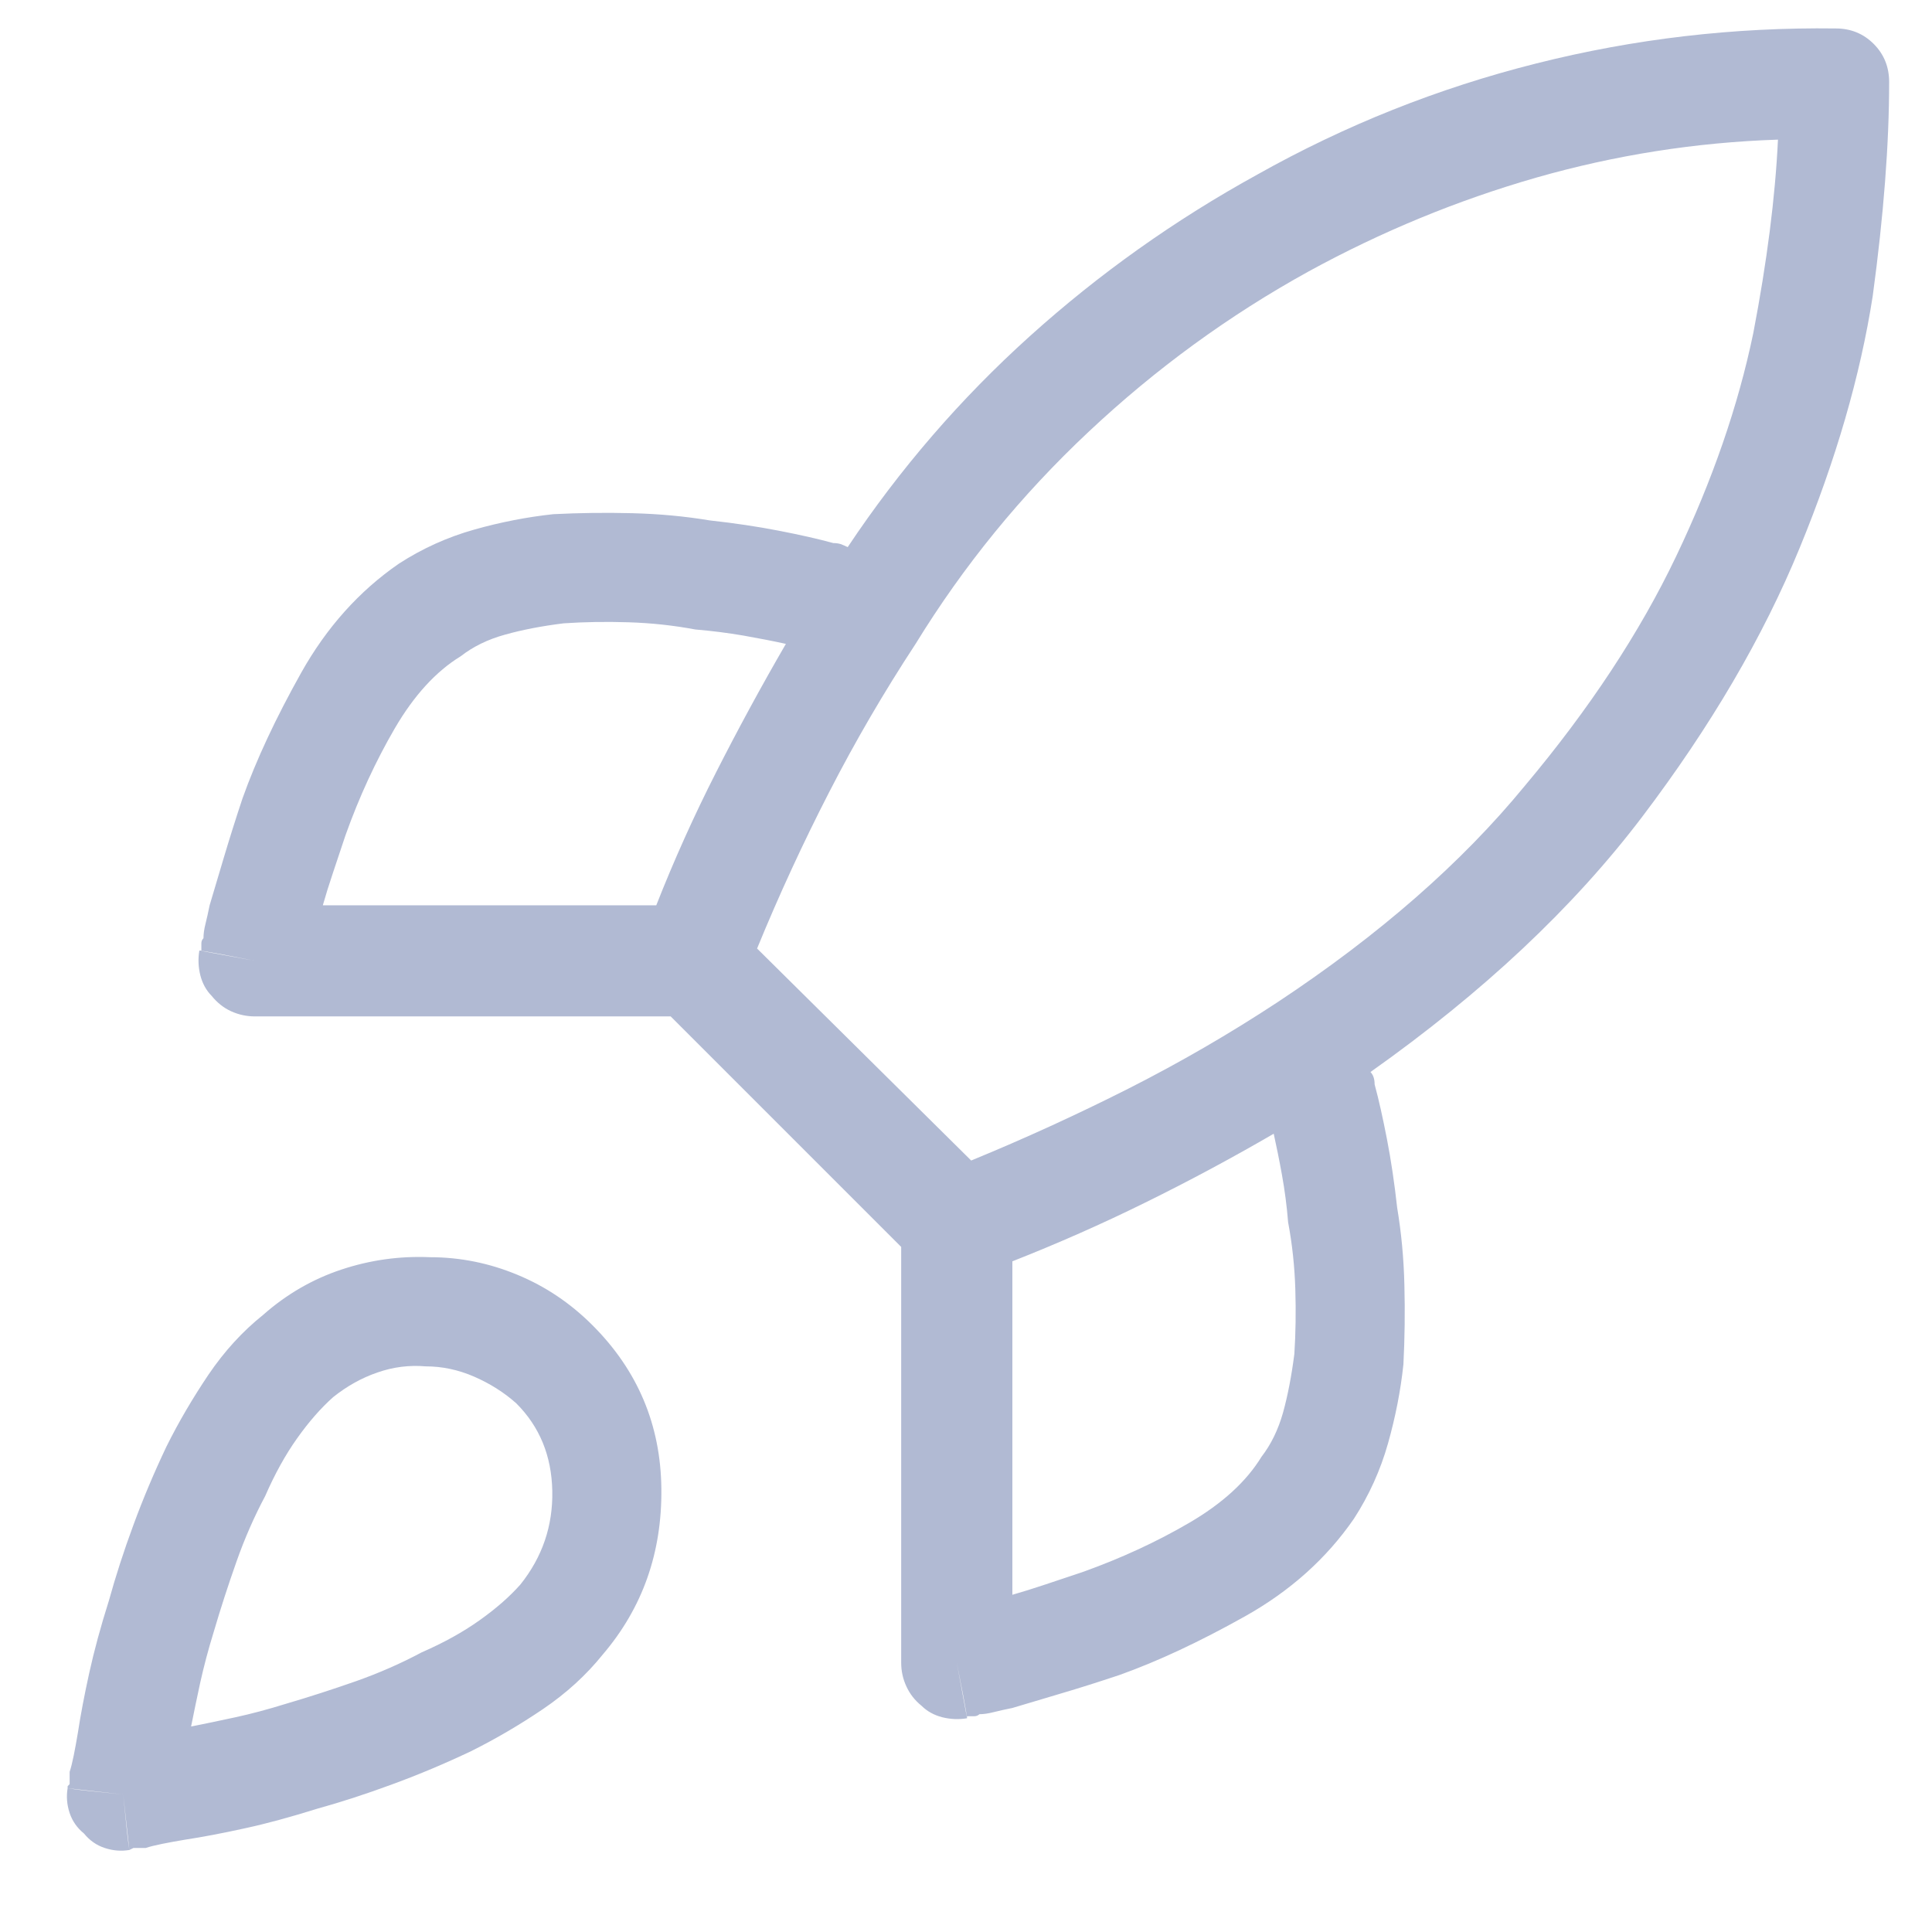 <svg width="22" height="22" viewBox="0 0 22 22" fill="none" xmlns="http://www.w3.org/2000/svg">
<path d="M20.246 1.59C19.309 1.621 18.391 1.766 17.492 2.023C16.594 2.281 15.731 2.637 14.903 3.09C13.996 3.59 13.16 4.199 12.395 4.918C11.629 5.637 10.973 6.441 10.426 7.332C10.067 7.879 9.739 8.441 9.442 9.02C9.145 9.598 8.871 10.191 8.621 10.801L11.059 13.215C11.668 12.965 12.266 12.691 12.852 12.395C13.438 12.098 14.004 11.77 14.551 11.41C15.707 10.645 16.645 9.824 17.363 8.949C18.098 8.074 18.672 7.203 19.086 6.336C19.5 5.469 19.793 4.621 19.965 3.793C20.121 2.98 20.215 2.246 20.246 1.59ZM14.504 12.91C14.02 13.191 13.531 13.453 13.039 13.695C12.547 13.938 12.043 14.16 11.528 14.363V18.16C11.637 18.129 11.762 18.09 11.903 18.043C12.043 17.996 12.184 17.949 12.325 17.902C12.762 17.746 13.168 17.559 13.543 17.34C13.918 17.121 14.192 16.871 14.364 16.59C14.473 16.449 14.555 16.281 14.61 16.086C14.664 15.891 14.707 15.668 14.739 15.418C14.754 15.184 14.758 14.938 14.75 14.68C14.742 14.422 14.715 14.168 14.668 13.918C14.653 13.73 14.629 13.551 14.598 13.379C14.567 13.207 14.535 13.051 14.504 12.91ZM10.895 18.934L11.012 19.566C10.918 19.582 10.825 19.578 10.731 19.555C10.637 19.531 10.559 19.488 10.496 19.426C10.418 19.363 10.36 19.289 10.321 19.203C10.281 19.117 10.262 19.027 10.262 18.934V14.199L7.637 11.574H2.903C2.809 11.574 2.719 11.555 2.633 11.516C2.547 11.477 2.473 11.418 2.41 11.34C2.348 11.277 2.305 11.199 2.281 11.105C2.258 11.012 2.254 10.918 2.27 10.824L2.903 10.941C2.59 10.879 2.406 10.844 2.352 10.836C2.297 10.828 2.27 10.824 2.27 10.824H2.293V10.777C2.293 10.777 2.293 10.766 2.293 10.742C2.293 10.719 2.301 10.699 2.317 10.684C2.317 10.637 2.324 10.582 2.34 10.52C2.356 10.457 2.371 10.387 2.387 10.309C2.434 10.152 2.489 9.969 2.551 9.758C2.614 9.547 2.684 9.324 2.762 9.09C2.918 8.652 3.141 8.176 3.43 7.66C3.719 7.145 4.09 6.73 4.543 6.418C4.809 6.246 5.094 6.117 5.399 6.031C5.703 5.945 6.004 5.887 6.301 5.855C6.598 5.84 6.899 5.836 7.203 5.844C7.508 5.852 7.801 5.879 8.082 5.926C8.364 5.957 8.625 5.996 8.867 6.043C9.11 6.09 9.317 6.137 9.489 6.184C9.52 6.184 9.547 6.188 9.571 6.195C9.594 6.203 9.621 6.215 9.653 6.23C10.246 5.34 10.938 4.539 11.727 3.828C12.516 3.117 13.379 2.504 14.317 1.988C15.317 1.426 16.375 1.004 17.492 0.723C18.61 0.441 19.746 0.309 20.903 0.324C21.075 0.324 21.219 0.383 21.336 0.5C21.453 0.617 21.512 0.762 21.512 0.934C21.512 1.637 21.45 2.449 21.325 3.371C21.184 4.277 20.907 5.234 20.492 6.242C20.078 7.25 19.481 8.27 18.7 9.301C17.918 10.332 16.887 11.301 15.606 12.207C15.621 12.223 15.633 12.242 15.641 12.266C15.649 12.289 15.653 12.316 15.653 12.348C15.7 12.52 15.746 12.727 15.793 12.969C15.84 13.211 15.879 13.473 15.91 13.754C15.957 14.035 15.985 14.328 15.992 14.633C16 14.938 15.996 15.238 15.981 15.535C15.95 15.832 15.891 16.133 15.805 16.438C15.719 16.742 15.59 17.027 15.418 17.293C15.106 17.746 14.692 18.117 14.176 18.406C13.66 18.695 13.184 18.918 12.746 19.074C12.512 19.152 12.289 19.223 12.078 19.285C11.867 19.348 11.684 19.402 11.528 19.449C11.45 19.465 11.379 19.48 11.317 19.496C11.254 19.512 11.2 19.52 11.153 19.52C11.137 19.535 11.117 19.543 11.094 19.543C11.071 19.543 11.059 19.543 11.059 19.543H11.012V19.566C11.012 19.566 11.008 19.539 11 19.484C10.992 19.43 10.957 19.246 10.895 18.934ZM8.949 7.332C8.809 7.301 8.649 7.27 8.469 7.238C8.289 7.207 8.106 7.184 7.918 7.168C7.668 7.121 7.414 7.094 7.156 7.086C6.899 7.078 6.653 7.082 6.418 7.098C6.168 7.129 5.946 7.172 5.75 7.227C5.555 7.281 5.387 7.363 5.246 7.473C4.965 7.645 4.715 7.918 4.496 8.293C4.278 8.668 4.09 9.074 3.934 9.512C3.887 9.652 3.84 9.793 3.793 9.934C3.746 10.074 3.707 10.199 3.676 10.309H7.473C7.676 9.793 7.903 9.289 8.153 8.797C8.403 8.305 8.668 7.816 8.949 7.332ZM2.996 14.973C3.262 14.738 3.559 14.566 3.887 14.457C4.215 14.348 4.551 14.301 4.895 14.316C5.239 14.316 5.571 14.383 5.891 14.516C6.211 14.648 6.496 14.84 6.746 15.09C7.262 15.605 7.524 16.227 7.531 16.953C7.539 17.68 7.317 18.309 6.864 18.84C6.676 19.074 6.449 19.281 6.184 19.461C5.918 19.641 5.645 19.801 5.364 19.941C5.067 20.082 4.77 20.207 4.473 20.316C4.176 20.426 3.887 20.52 3.606 20.598C3.309 20.691 3.035 20.766 2.785 20.82C2.535 20.875 2.309 20.918 2.106 20.949C2.012 20.965 1.926 20.98 1.848 20.996C1.77 21.012 1.707 21.027 1.66 21.043C1.629 21.043 1.602 21.043 1.578 21.043C1.555 21.043 1.535 21.043 1.52 21.043L1.473 21.066C1.473 21.066 1.469 21.039 1.461 20.984C1.453 20.93 1.434 20.746 1.403 20.434C1.09 20.402 0.906 20.383 0.852 20.375C0.797 20.367 0.77 20.363 0.77 20.363V20.34L0.793 20.316C0.793 20.301 0.793 20.281 0.793 20.258C0.793 20.234 0.793 20.207 0.793 20.176C0.809 20.129 0.824 20.066 0.84 19.988C0.856 19.91 0.871 19.824 0.887 19.73C0.918 19.527 0.961 19.301 1.016 19.051C1.071 18.801 1.145 18.527 1.239 18.23C1.317 17.949 1.41 17.66 1.52 17.363C1.629 17.066 1.754 16.77 1.895 16.473C2.035 16.191 2.196 15.918 2.375 15.652C2.555 15.387 2.762 15.16 2.996 14.973ZM1.403 20.434L0.77 20.363C0.754 20.457 0.762 20.551 0.793 20.645C0.824 20.738 0.879 20.816 0.957 20.879C1.02 20.957 1.098 21.012 1.192 21.043C1.285 21.074 1.379 21.082 1.473 21.066L1.403 20.434ZM2.176 19.66C2.332 19.629 2.5 19.594 2.68 19.555C2.86 19.516 3.051 19.465 3.254 19.402C3.52 19.324 3.785 19.238 4.051 19.145C4.317 19.051 4.567 18.941 4.801 18.816C5.051 18.707 5.27 18.586 5.457 18.453C5.645 18.32 5.801 18.184 5.926 18.043C6.176 17.73 6.297 17.375 6.289 16.977C6.281 16.578 6.145 16.246 5.879 15.98C5.739 15.855 5.578 15.754 5.399 15.676C5.219 15.598 5.035 15.559 4.848 15.559C4.66 15.543 4.477 15.566 4.297 15.629C4.117 15.691 3.949 15.785 3.793 15.91C3.653 16.035 3.516 16.191 3.383 16.379C3.25 16.566 3.129 16.785 3.02 17.035C2.895 17.27 2.785 17.52 2.692 17.785C2.598 18.051 2.512 18.316 2.434 18.582C2.371 18.785 2.321 18.977 2.281 19.156C2.242 19.336 2.207 19.504 2.176 19.66Z" fill="#B1BAD3"/>
</svg>
